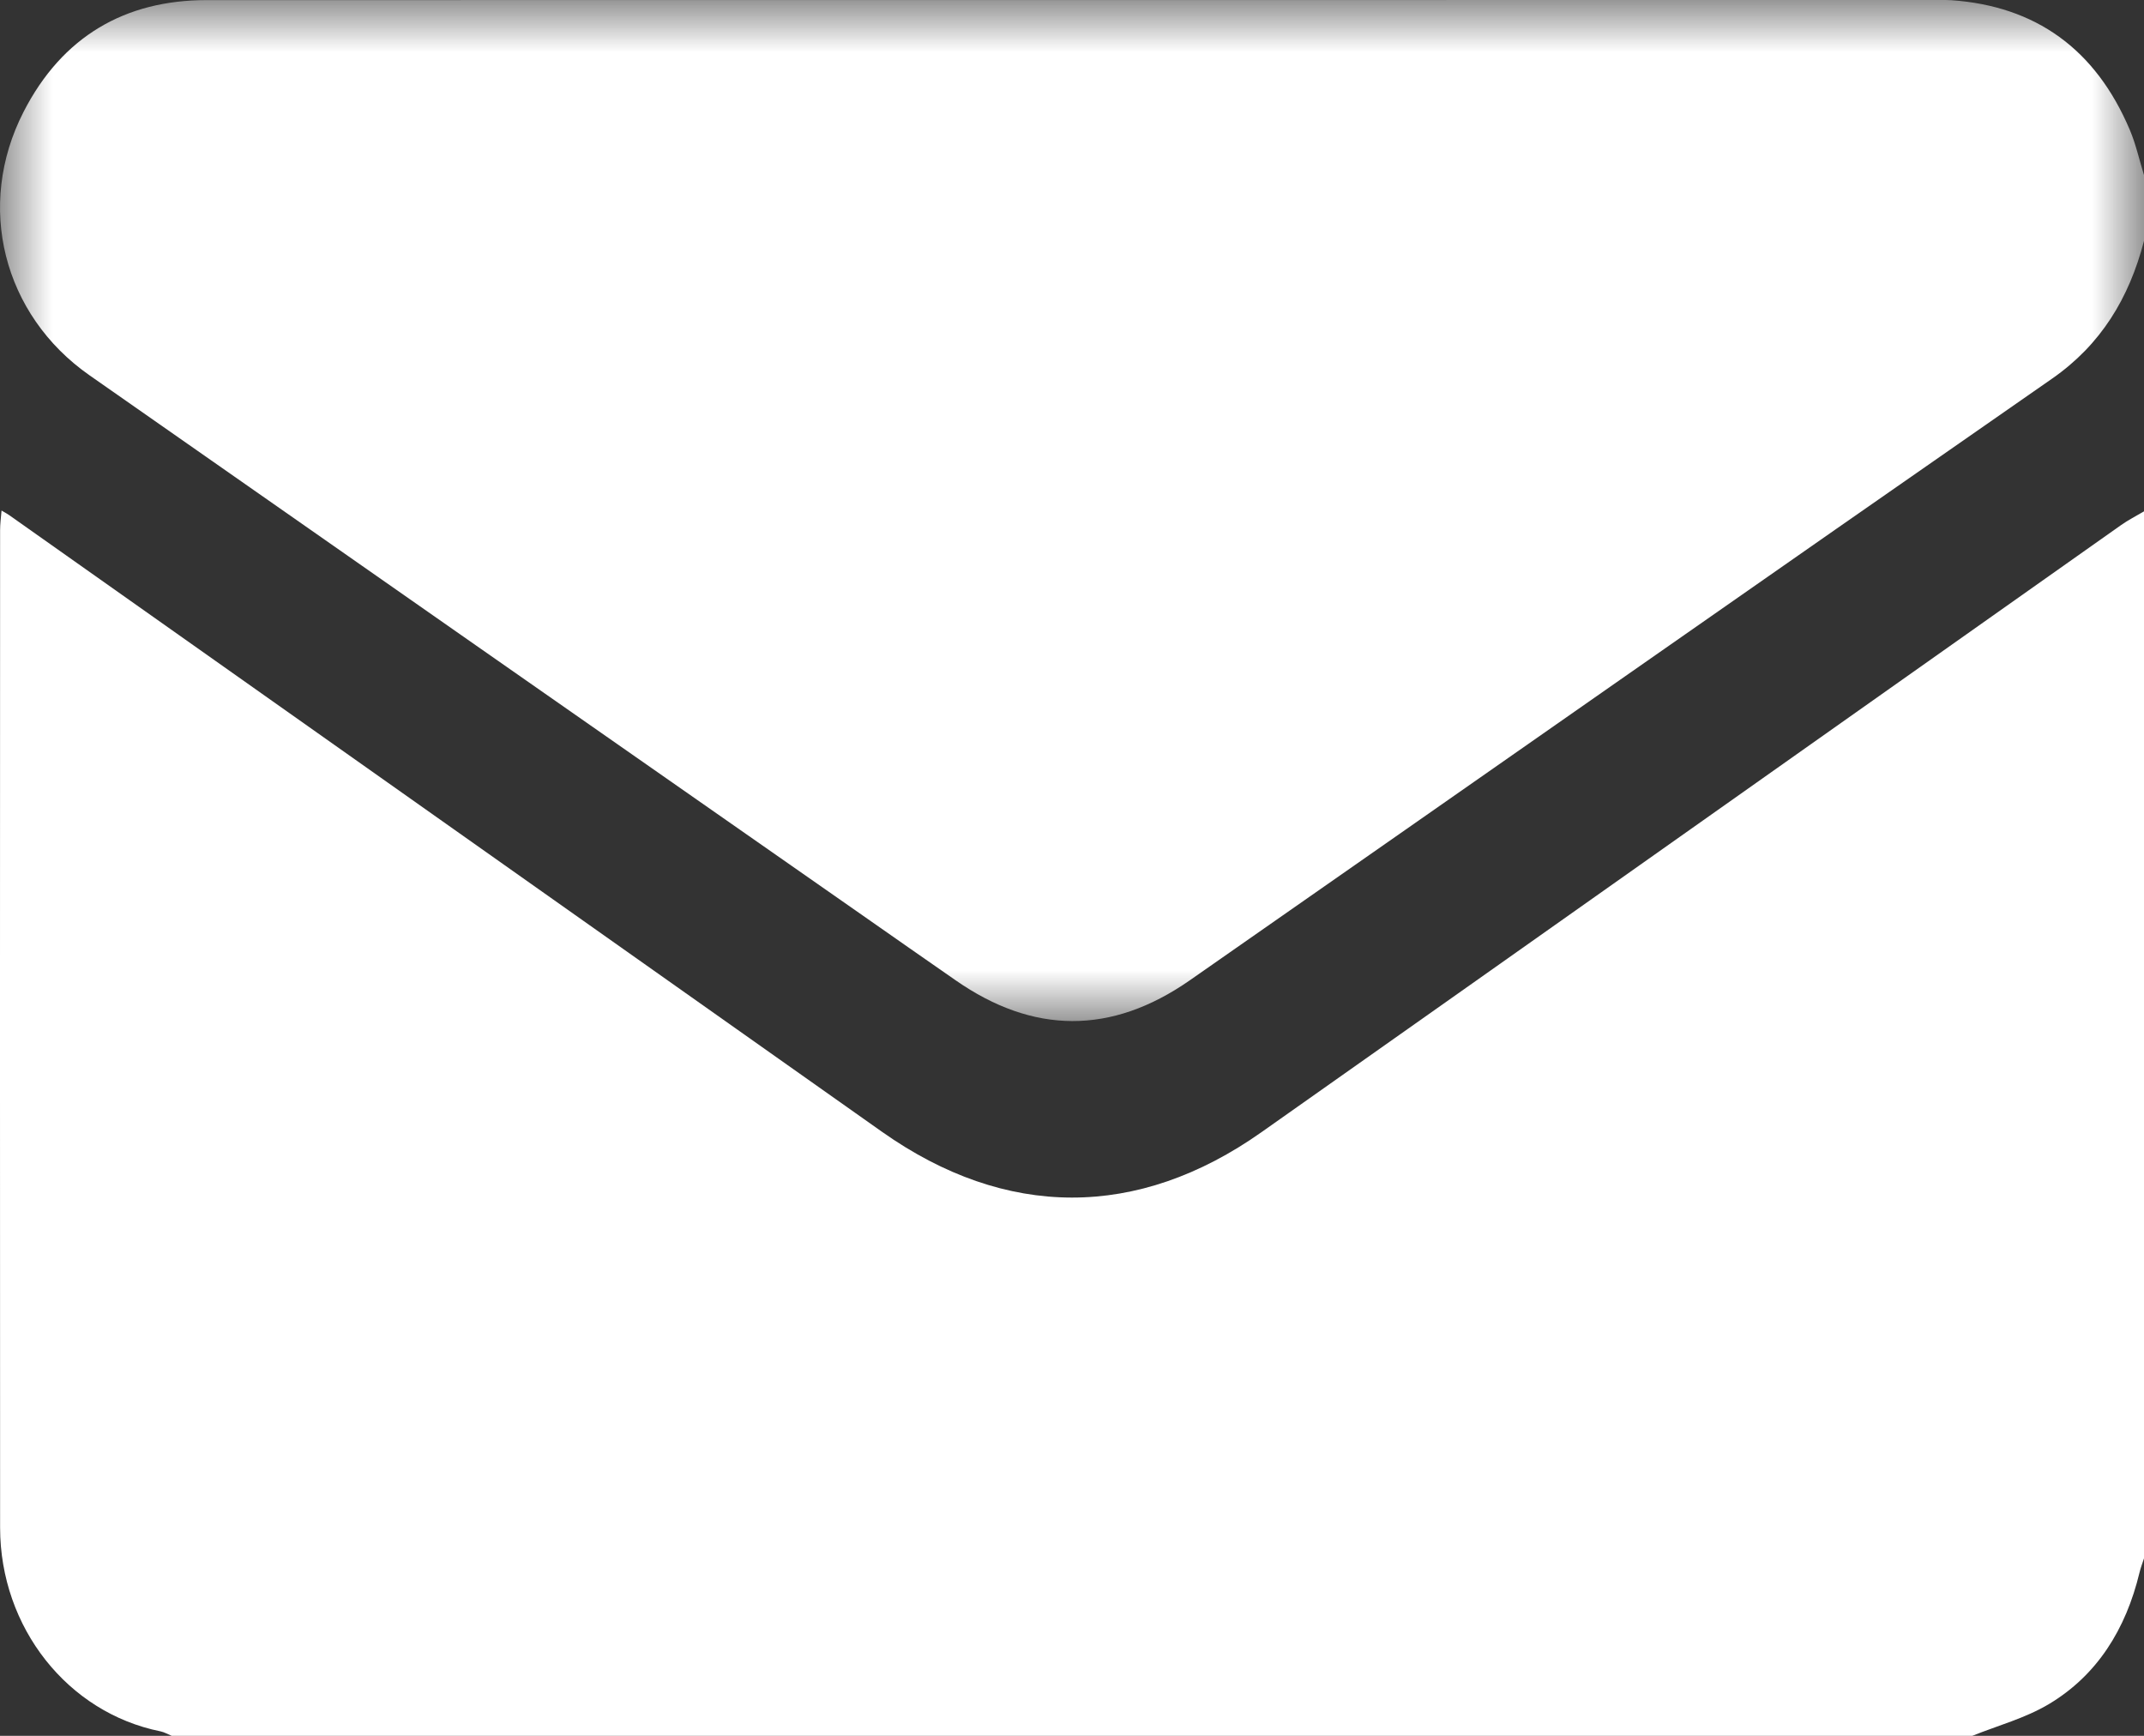 <?xml version="1.0" encoding="UTF-8"?>
<svg width="21px" height="17px" viewBox="0 0 21 17" version="1.1" xmlns="http://www.w3.org/2000/svg" xmlns:xlink="http://www.w3.org/1999/xlink">
    <rect x="0" y="0" width="21" height="17" fill="#333333" stroke="none"/>
    <title>ikona-mail</title>
    <defs>
        <polygon id="path-1" points="0 0 21 0 21 10 0 10"></polygon>
    </defs>
    <g id="Delfy" stroke="none" stroke-width="1" fill="none" fill-rule="evenodd">
        <g id="LP-ytong3" transform="translate(-1109, -13552)">
            <g id="Group-7" transform="translate(269, 13063)">
                <g id="Group-Copy" transform="translate(435, 362)">
                    <g id="Buttons/Outline-Copy-3" transform="translate(391, 114)">
                        <g id="ikona-mail" transform="translate(14, 13)">
                            <path d="M19.318,17 L1.682,17 C1.645,16.985 1.61,16.964 1.572,16.956 C0.664,16.774 0.002,15.94 0.001,14.962 C-0.001,11.705 0,8.448 0.001,5.191 C0.001,5.132 0.009,5.073 0.015,5 C0.055,5.024 0.074,5.033 0.09,5.045 C2.94,7.058 5.79,9.072 8.64,11.085 C9.853,11.941 11.143,11.944 12.356,11.088 C15.163,9.109 17.967,7.125 20.773,5.144 C20.845,5.093 20.924,5.053 21,5.008 L21,15.262 C20.985,15.309 20.967,15.354 20.956,15.401 C20.822,15.958 20.54,16.408 20.067,16.69 C19.835,16.828 19.569,16.899 19.318,17" id="Fill-1" fill="#ffffff"></path>
                            <g id="Group-5">
                                <mask id="mask-2" fill="white">
                                    <use xlink:href="#path-1"></use>
                                </mask>
                                <g id="Clip-4"></g>
                                <path d="M21,1.715 L21,2.359 C20.854,2.922 20.576,3.377 20.1,3.708 C17.281,5.667 14.468,7.638 11.652,9.602 C10.885,10.136 10.119,10.13 9.358,9.599 C9.056,9.39 8.756,9.179 8.455,8.969 C5.928,7.205 3.401,5.441 0.876,3.675 C0.031,3.084 -0.242,2.017 0.231,1.095 C0.61,0.356 1.226,0.001 2.024,0.001 C7.68,-0 13.335,0 18.991,0 C19.032,0 19.073,-0.001 19.114,0.002 C19.938,0.06 20.525,0.479 20.861,1.272 C20.921,1.413 20.954,1.567 21,1.715" id="Fill-3" fill="#ffffff" mask="url(#mask-2)"></path>
                            </g>
                        </g>
                    </g>
                </g>
            </g>
        </g>
    </g>
</svg>
